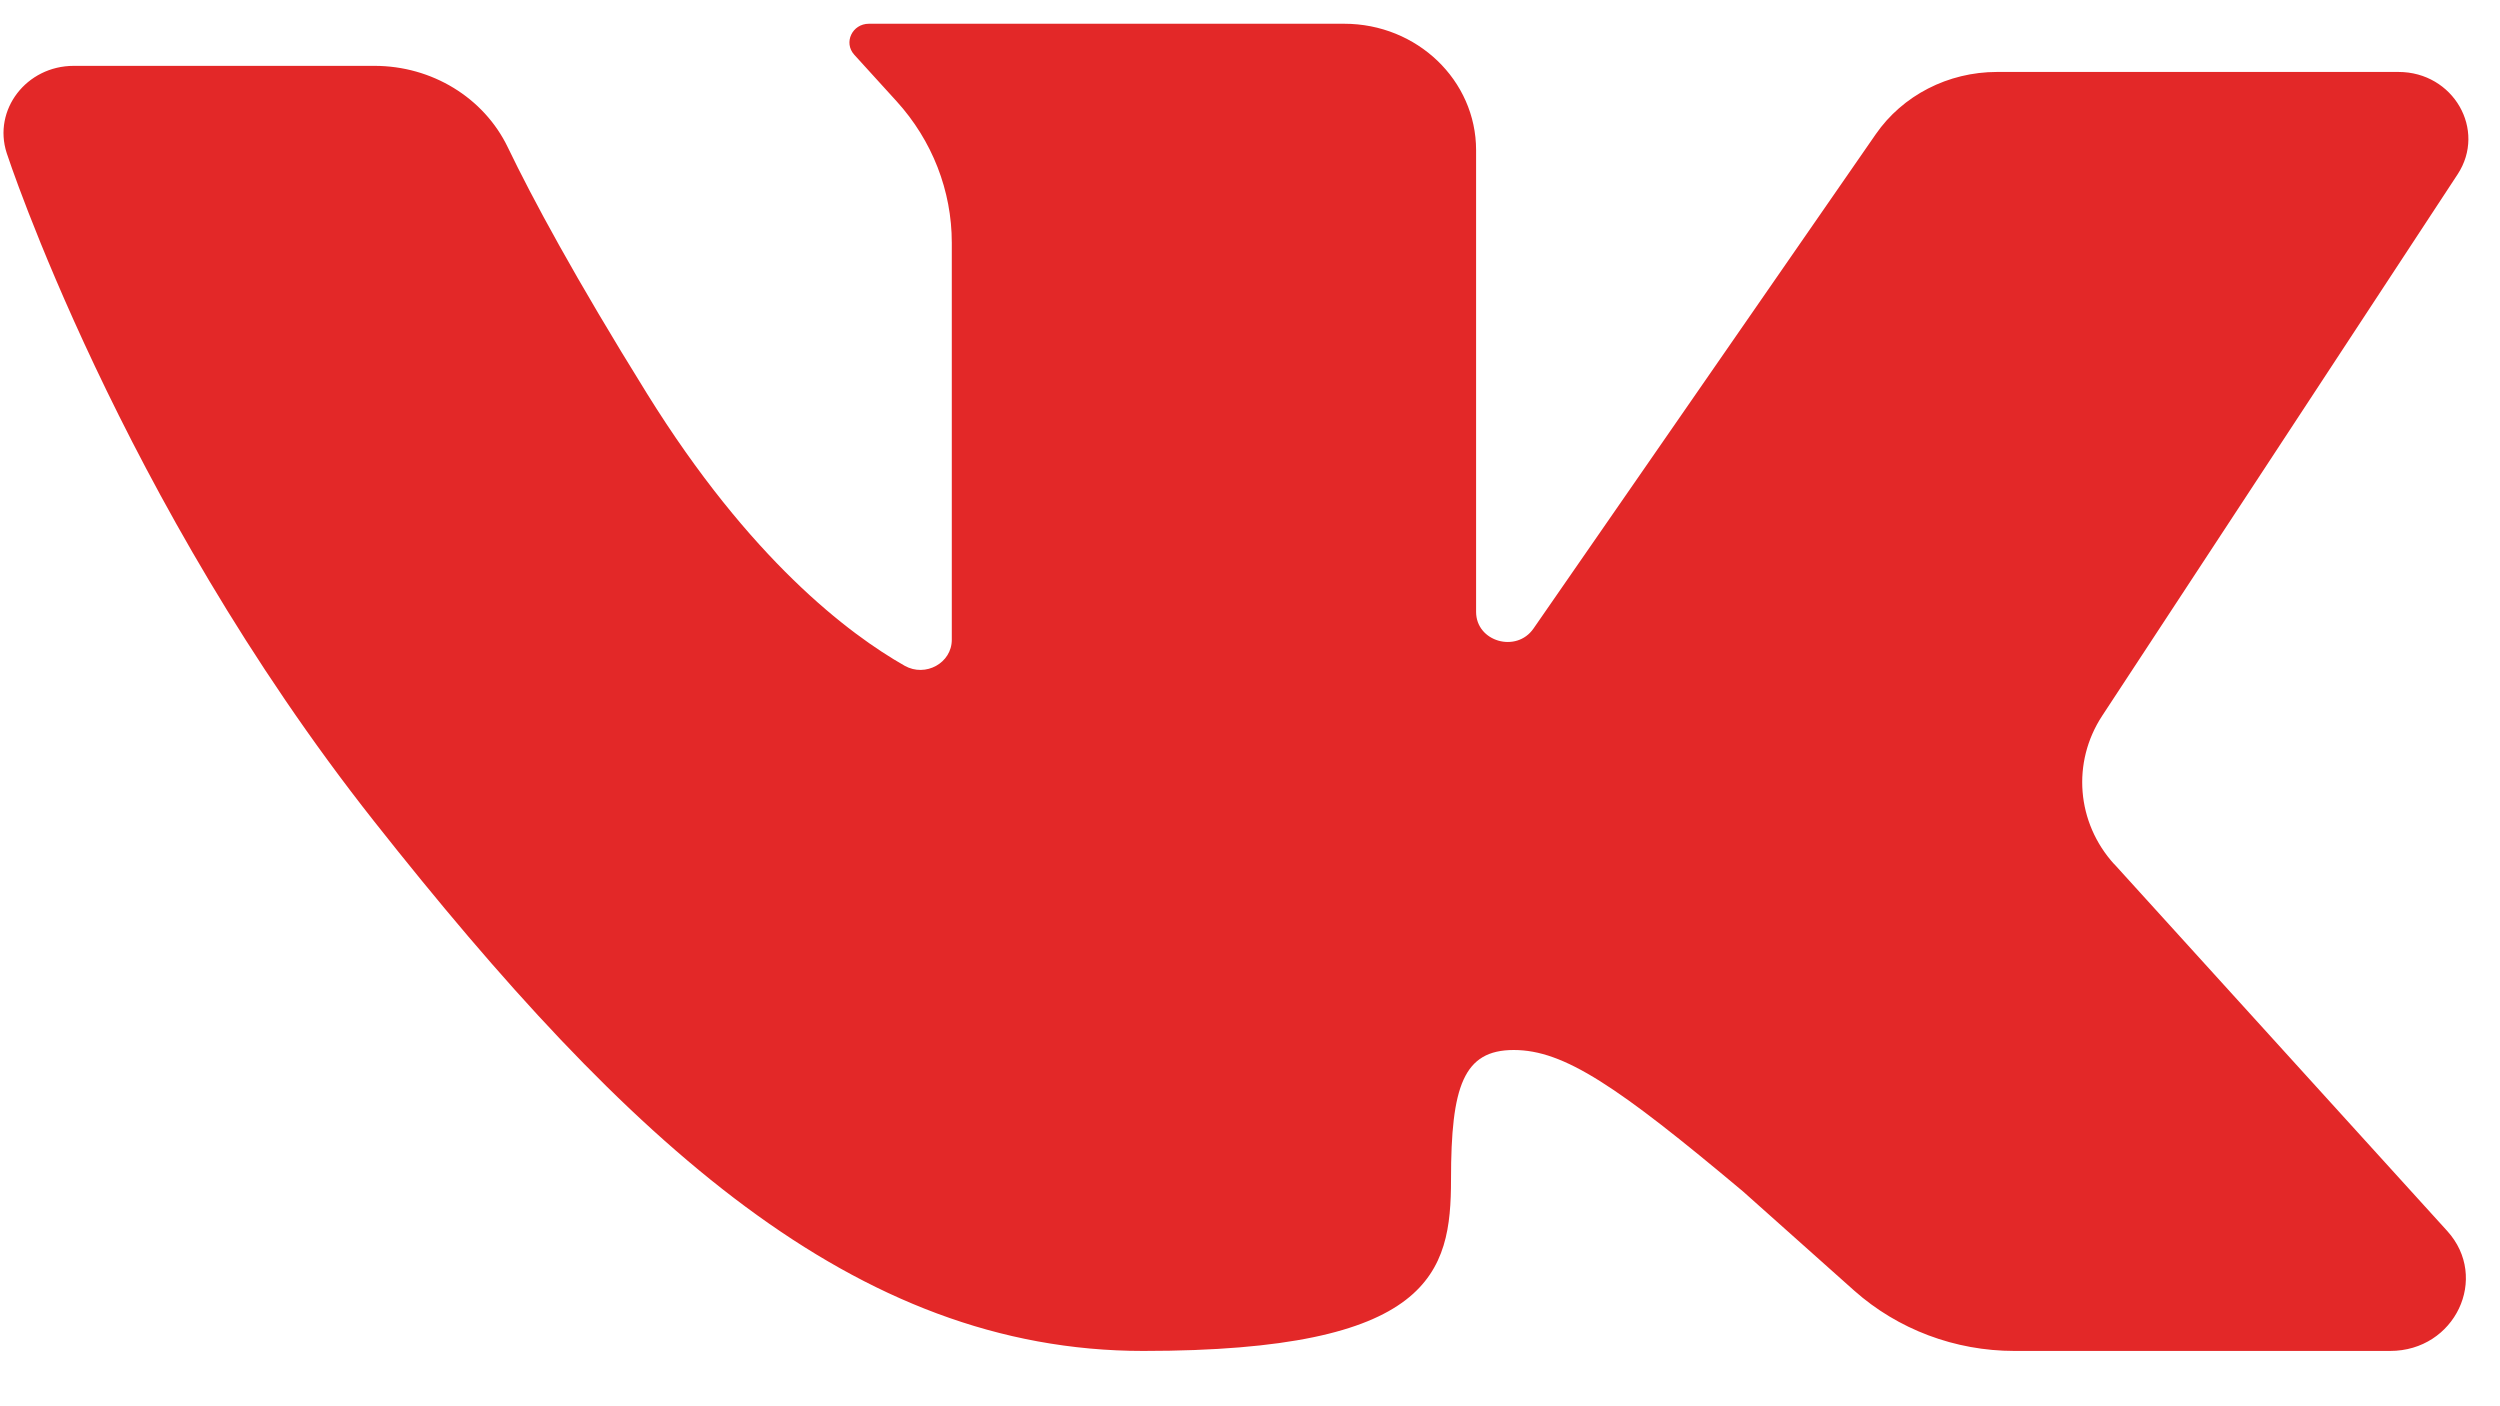 <svg xmlns="http://www.w3.org/2000/svg" width="32" height="18" viewBox="0 0 32 18">
    <g fill="none" fill-rule="evenodd">
        <g fill="#E32828" fill-rule="nonzero">
            <g>
                <g>
                    <g>
                        <g>
                            <g>
                                <g>
                                    <g>
                                        <path d="M27.422 10.97l4.262 4.696c.545.6.1 1.536-.73 1.536h-4.81c-.76 0-1.492-.276-2.05-.772l-1.424-1.27c-1.607-1.348-2.29-1.81-2.934-1.81-.643 0-.803.462-.803 1.656s-.241 2.196-3.939 2.196c-3.697 0-6.591-2.658-9.846-6.78C1.892 6.3.446 1.87.446 1.87.266 1.316.698.753 1.304.753h3.85c.732 0 1.399.405 1.706 1.043.315.654.857 1.663 1.784 3.156 1.316 2.119 2.58 3.073 3.296 3.48.267.15.603-.036.603-.333V3.017c0-.665-.25-1.308-.706-1.81L11.294.61c-.14-.155-.025-.396.188-.396h6.084c.933 0 1.688.725 1.688 1.618v5.91c0 .381.516.53.735.213l4.38-6.326c.344-.498.927-.798 1.552-.798h5.14c.702 0 1.13.741.756 1.311l-4.549 6.93c-.391.596-.329 1.368.154 1.9z" transform="translate(-319 -2674) translate(-61 1512) translate(69 798) translate(0 335) translate(56 20) translate(254.64 9.09)"/>
                                    </g>
                                </g>
                            </g>
                        </g>
                    </g>
                </g>
            </g>
        </g>
    </g>
</svg>
